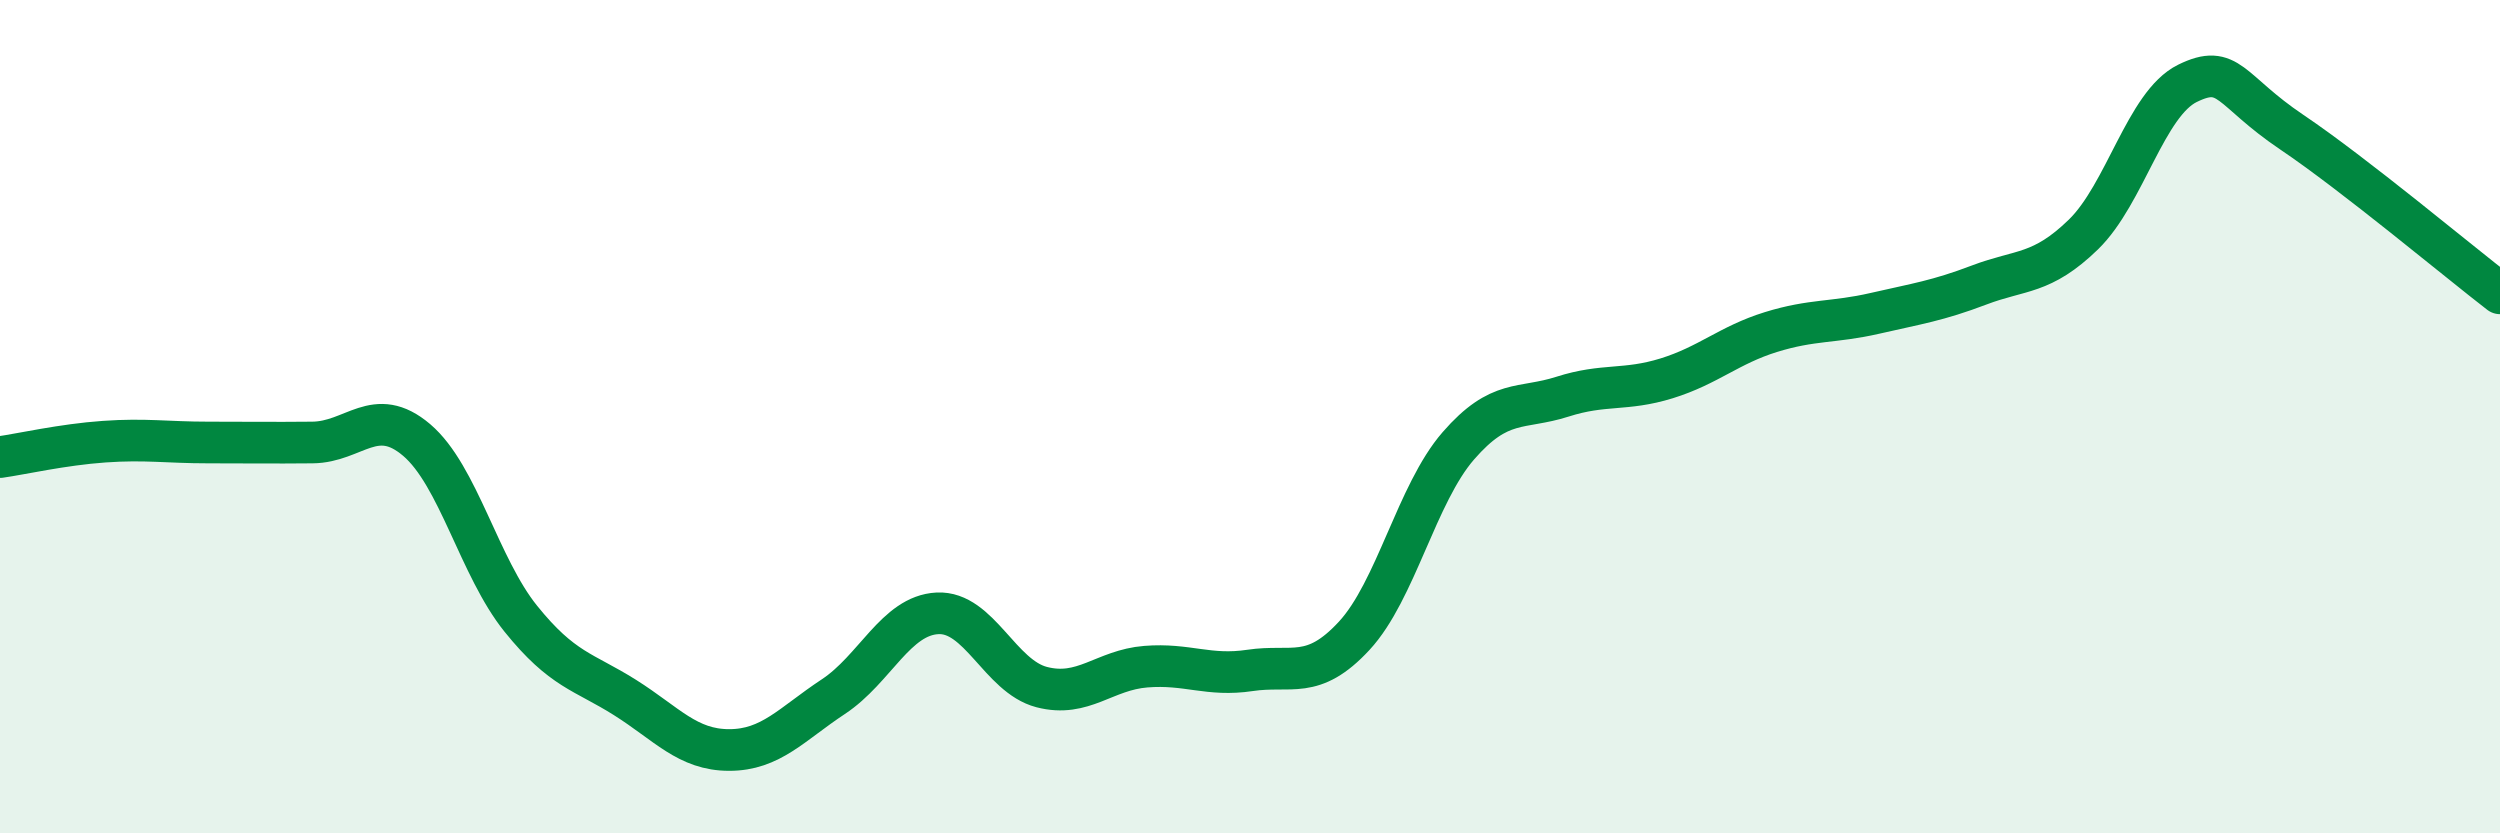 
    <svg width="60" height="20" viewBox="0 0 60 20" xmlns="http://www.w3.org/2000/svg">
      <path
        d="M 0,10.97 C 0.5,10.9 1.5,10.67 2.5,10.6 C 3.5,10.53 4,10.62 5,10.62 C 6,10.62 6.5,10.63 7.5,10.62 C 8.5,10.61 9,9.71 10,10.56 C 11,11.41 11.5,13.61 12.5,14.85 C 13.5,16.09 14,16.11 15,16.74 C 16,17.37 16.5,18 17.5,18 C 18.5,18 19,17.38 20,16.72 C 21,16.06 21.5,14.77 22.5,14.72 C 23.5,14.67 24,16.23 25,16.49 C 26,16.75 26.5,16.08 27.5,16 C 28.5,15.92 29,16.24 30,16.09 C 31,15.94 31.5,16.34 32.5,15.26 C 33.5,14.18 34,11.85 35,10.7 C 36,9.55 36.5,9.84 37.5,9.52 C 38.5,9.2 39,9.39 40,9.08 C 41,8.77 41.5,8.28 42.5,7.97 C 43.5,7.66 44,7.75 45,7.52 C 46,7.29 46.5,7.22 47.5,6.84 C 48.5,6.46 49,6.6 50,5.63 C 51,4.66 51.5,2.49 52.5,2 C 53.5,1.51 53.5,2.16 55,3.17 C 56.5,4.18 59,6.27 60,7.04L60 20L0 20Z"
        fill="#008740"
        opacity="0.1"
        stroke-linecap="round"
        stroke-linejoin="round"
      />
      <path
        d="M 0,10.97 C 0.5,10.9 1.5,10.67 2.5,10.6 C 3.5,10.53 4,10.62 5,10.62 C 6,10.62 6.5,10.63 7.5,10.62 C 8.5,10.61 9,9.71 10,10.56 C 11,11.41 11.5,13.61 12.5,14.85 C 13.5,16.09 14,16.11 15,16.74 C 16,17.37 16.5,18 17.5,18 C 18.5,18 19,17.38 20,16.72 C 21,16.06 21.5,14.77 22.5,14.72 C 23.5,14.67 24,16.23 25,16.49 C 26,16.75 26.5,16.08 27.5,16 C 28.5,15.92 29,16.24 30,16.09 C 31,15.94 31.5,16.34 32.5,15.26 C 33.5,14.18 34,11.85 35,10.7 C 36,9.55 36.5,9.84 37.5,9.52 C 38.5,9.2 39,9.39 40,9.08 C 41,8.77 41.5,8.28 42.5,7.97 C 43.5,7.66 44,7.75 45,7.52 C 46,7.29 46.5,7.22 47.5,6.84 C 48.5,6.46 49,6.6 50,5.63 C 51,4.66 51.5,2.49 52.5,2 C 53.5,1.51 53.5,2.16 55,3.17 C 56.5,4.18 59,6.27 60,7.04"
        stroke="#008740"
        stroke-width="1"
        fill="none"
        stroke-linecap="round"
        stroke-linejoin="round"
      />
    </svg>
  